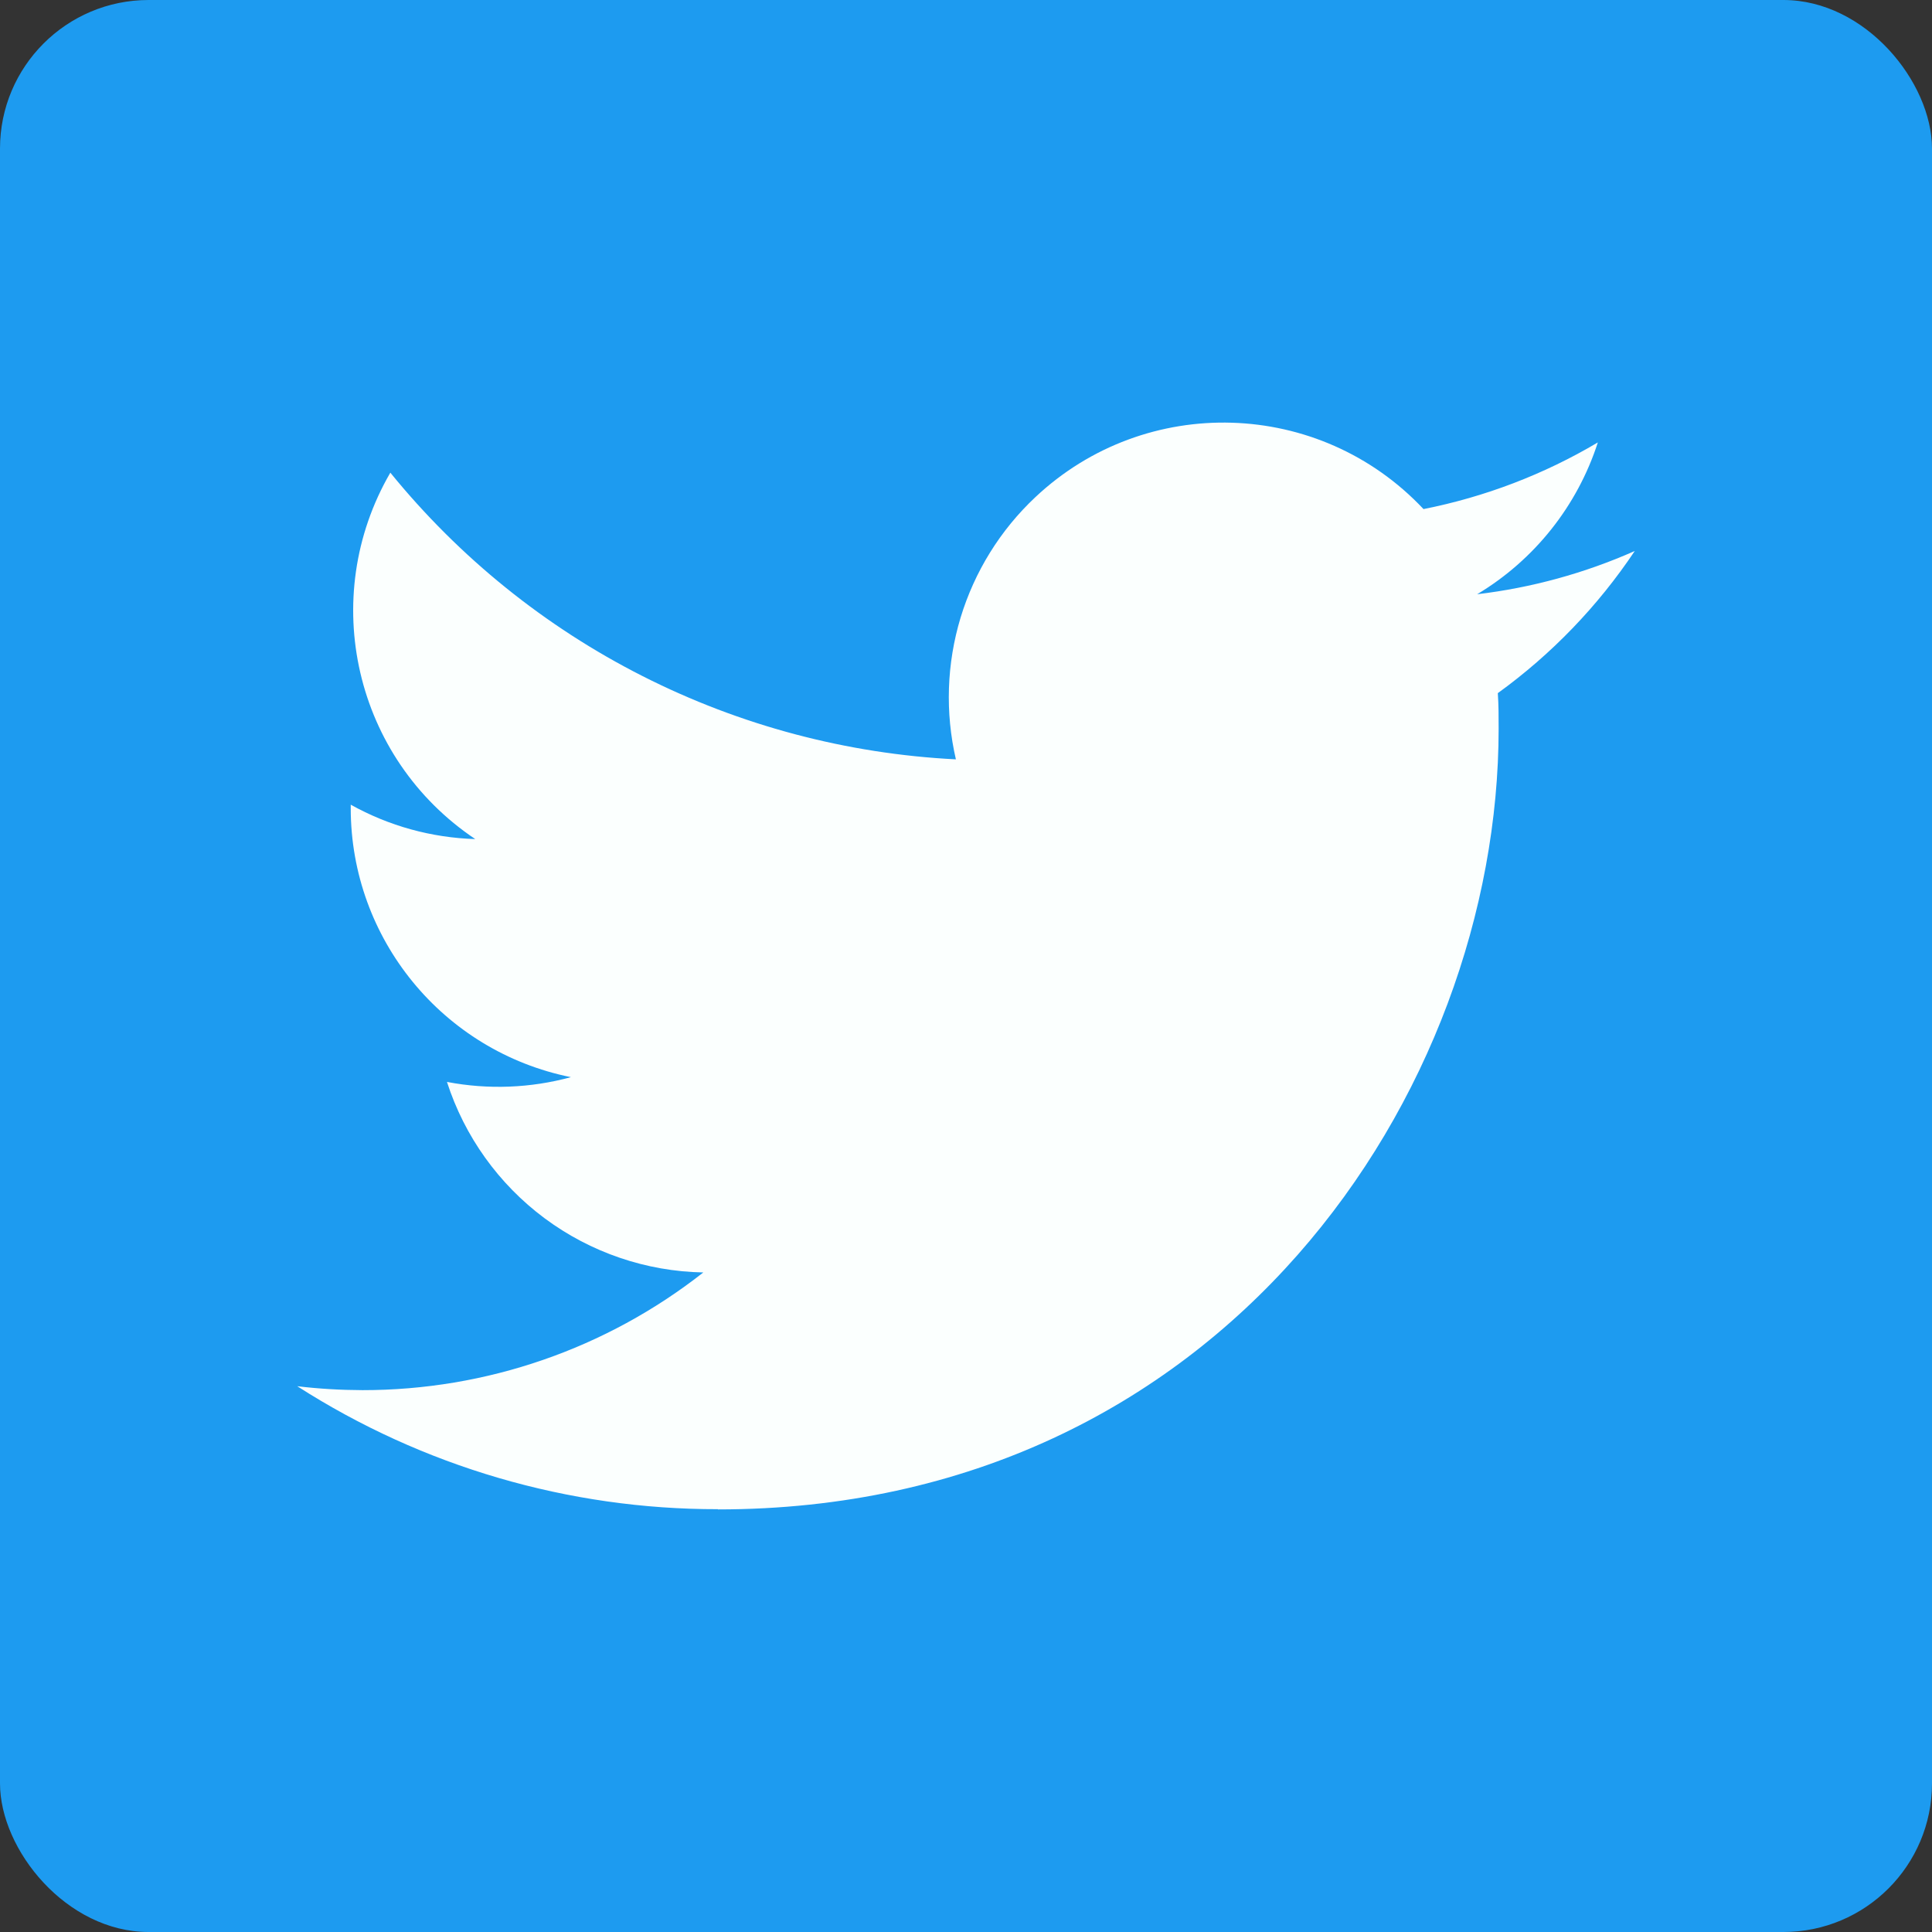 <svg width="26" height="26" viewBox="0 0 26 26" fill="none" xmlns="http://www.w3.org/2000/svg">
<rect x="0" y="0" width="26" height="26" fill="#333333" stroke="none"/>
<rect width="26" height="26" rx="2" fill="#1D9BF0"/>
<path d="M20.157 9.328C20.168 9.487 20.168 9.645 20.168 9.806C20.168 14.685 16.453 20.313 9.661 20.313V20.31C7.654 20.313 5.689 19.738 4 18.655C4.292 18.69 4.585 18.707 4.879 18.708C6.542 18.709 8.157 18.152 9.465 17.124C8.695 17.11 7.948 16.855 7.329 16.395C6.711 15.935 6.251 15.293 6.015 14.56C6.569 14.666 7.139 14.644 7.683 14.496C5.96 14.148 4.72 12.634 4.72 10.876V10.829C5.234 11.116 5.809 11.274 6.396 11.292C4.773 10.207 4.274 8.048 5.253 6.361C6.181 7.502 7.337 8.435 8.648 9.099C9.96 9.764 11.396 10.145 12.864 10.219C12.718 9.589 12.74 8.931 12.927 8.312C13.115 7.693 13.461 7.134 13.933 6.691C15.42 5.292 17.759 5.364 19.157 6.851C19.985 6.687 20.778 6.384 21.503 5.954C21.227 6.809 20.65 7.535 19.879 7.997C20.611 7.91 21.326 7.714 22 7.415C21.504 8.157 20.88 8.805 20.157 9.328Z" fill="#FBFFFE"/>
</svg>
